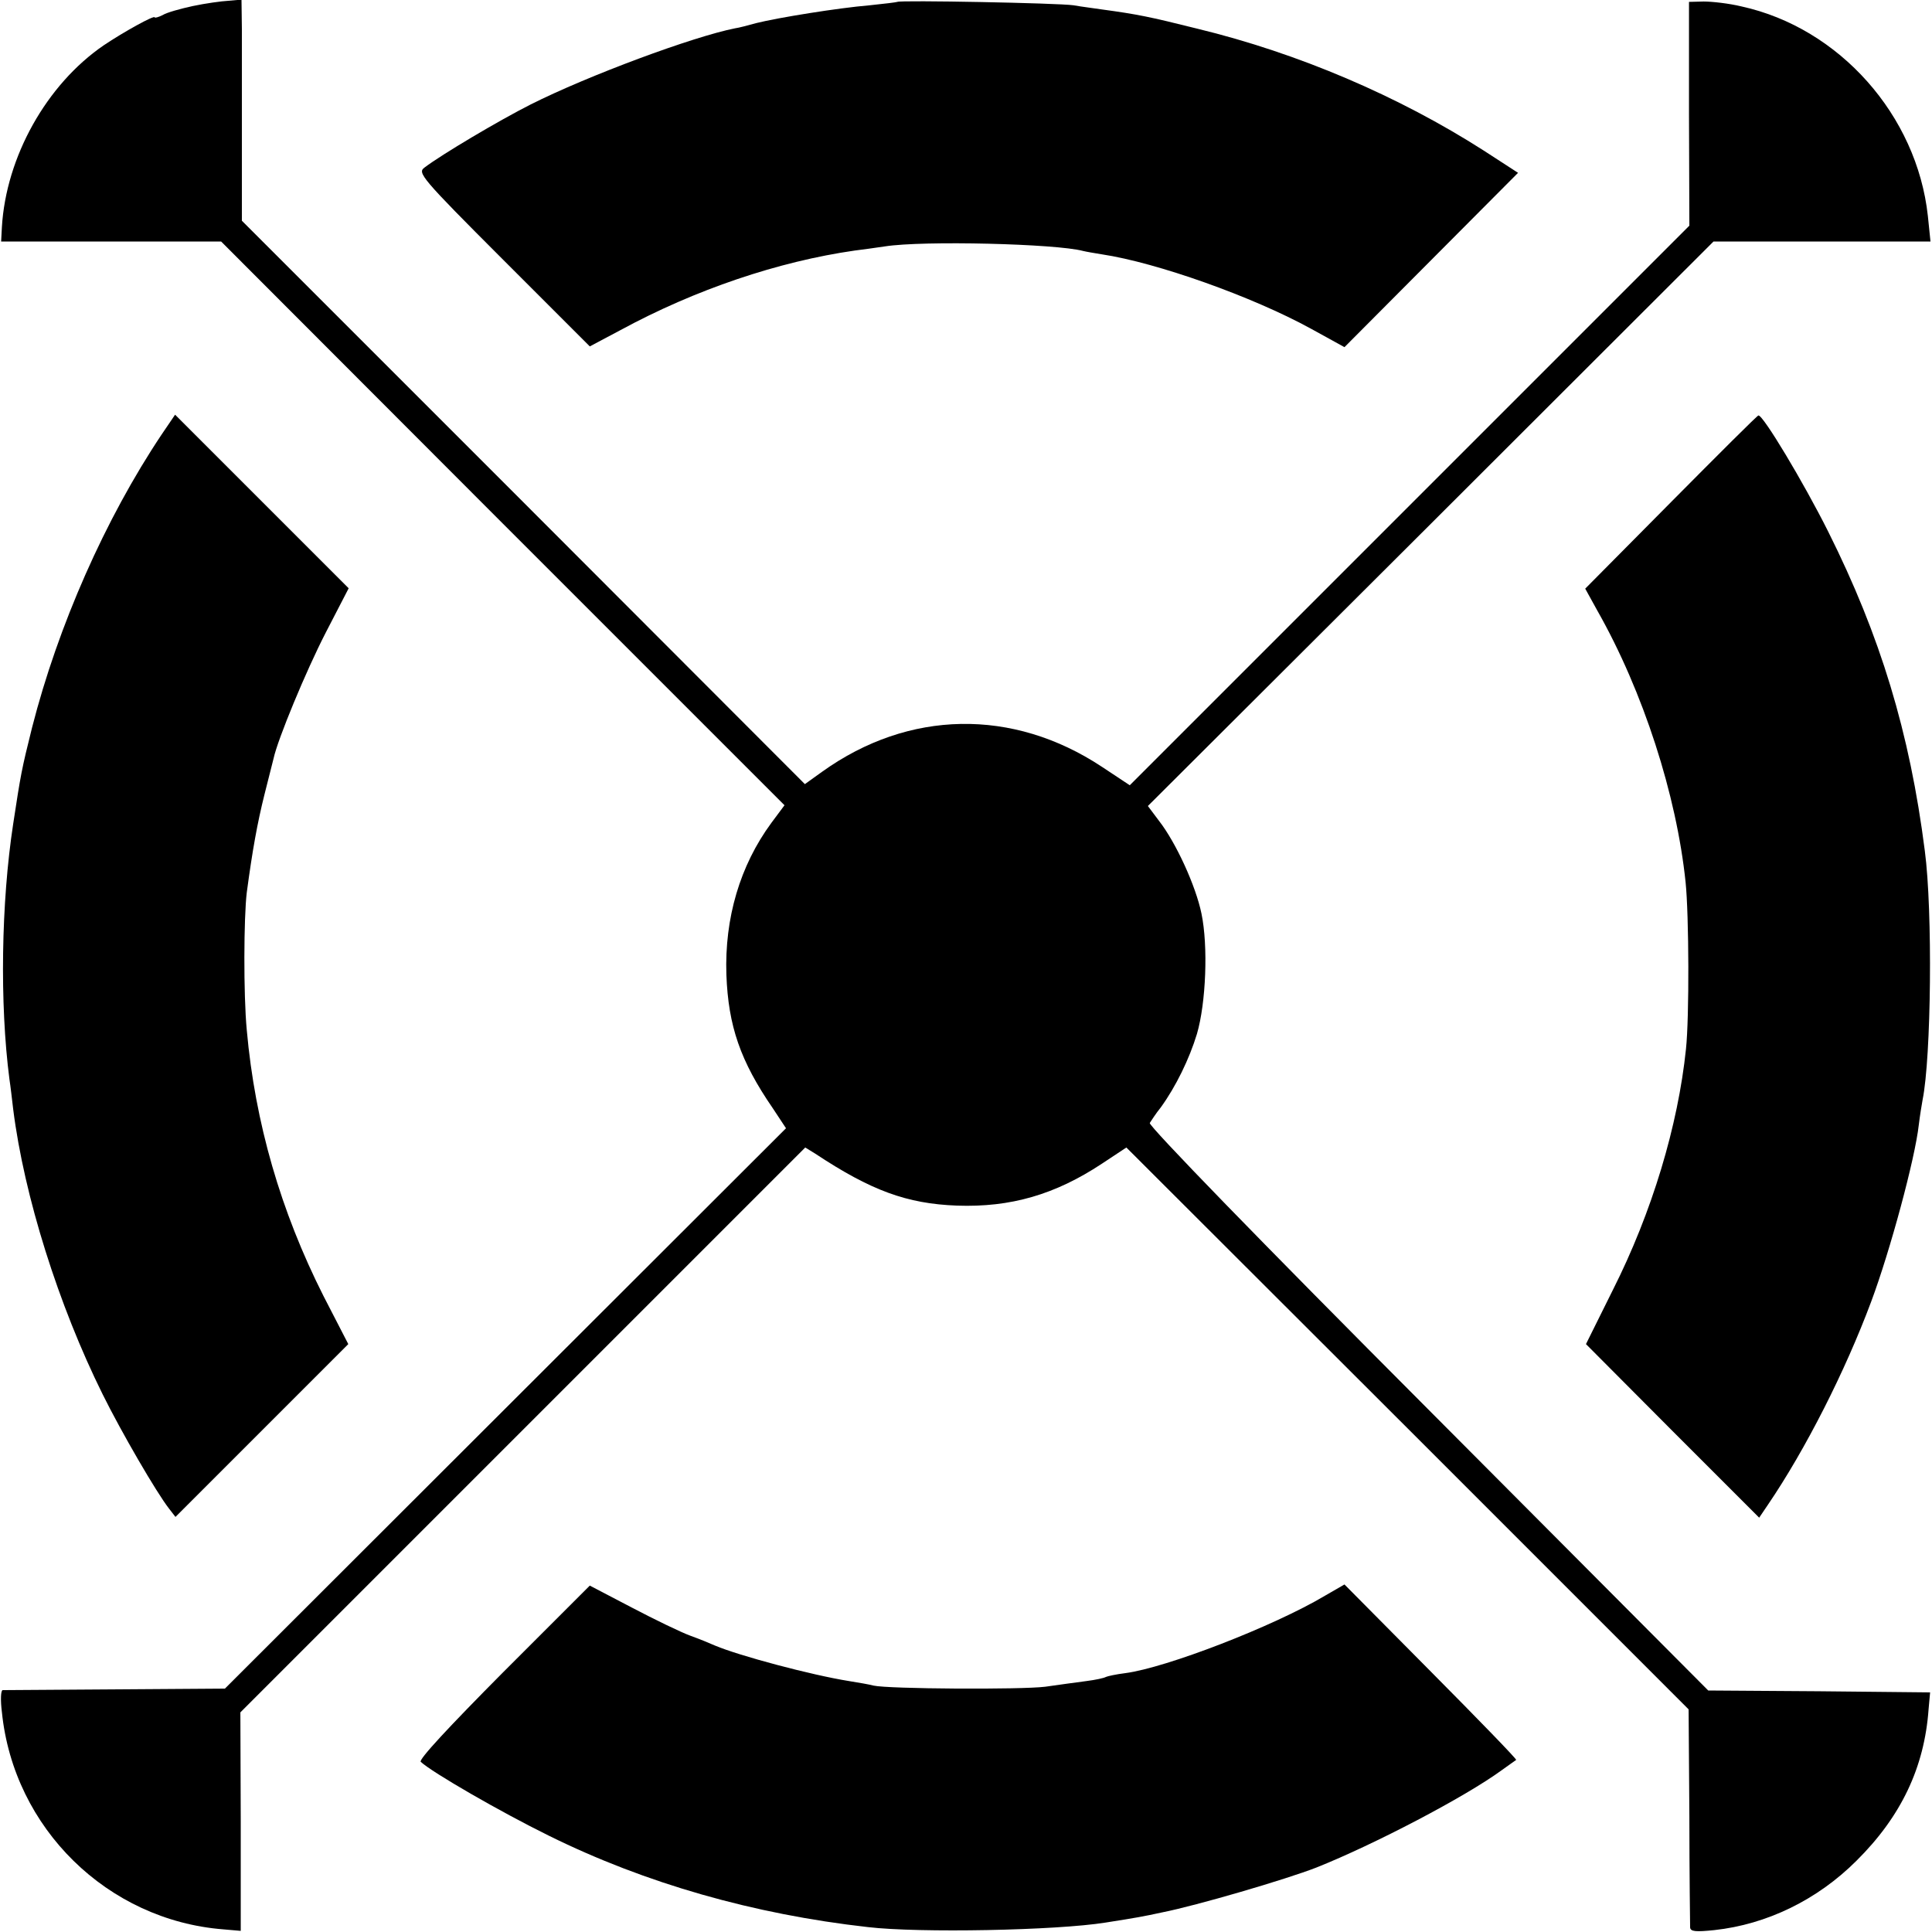 <?xml version="1.0" standalone="no"?>
<!DOCTYPE svg PUBLIC "-//W3C//DTD SVG 20010904//EN"
 "http://www.w3.org/TR/2001/REC-SVG-20010904/DTD/svg10.dtd">
<svg version="1.0" xmlns="http://www.w3.org/2000/svg"
 width="512pt" height="512pt" viewBox="0 0 512 512"
 preserveAspectRatio="xMidYMid meet">
<g transform="translate(0,512) scale(0.1,-0.1)"
fill="#000000" stroke="none">
<path d="M511 5104 c-32 -7 -69 -17 -80 -24 -12 -6 -21 -8 -21 -6 0 7 -83 -39
-135 -74 -152 -104 -259 -296 -270 -482 l-2 -38 291 0 292 0 746 -747 747
-747 -35 -47 c-83 -113 -124 -252 -119 -402 5 -136 37 -229 123 -354 l35 -53
-743 -742 -744 -743 -291 -2 c-159 -1 -294 -2 -298 -2 -5 -1 -6 -27 -2 -58 31
-308 280 -552 587 -576 l46 -4 0 290 -1 289 749 749 748 748 26 -16 c148 -98
243 -133 376 -138 142 -5 260 29 384 111 l65 43 745 -744 745 -745 2 -283 c0
-155 2 -288 2 -295 1 -11 15 -12 64 -7 139 15 273 80 377 184 118 117 180 247
191 402 l4 44 -294 3 -294 2 -743 746 c-442 443 -741 751 -737 758 4 6 16 25
29 41 40 55 76 129 96 195 24 82 30 233 12 319 -15 73 -67 187 -112 245 l-30
40 750 748 749 748 288 0 287 0 -7 68 c-29 266 -234 498 -494 555 -33 8 -78
13 -100 13 l-39 -1 0 -297 1 -296 -742 -742 -741 -741 -74 49 c-236 156 -512
151 -741 -13 l-46 -33 -746 747 -746 746 0 215 c0 118 0 250 0 293 l-1 78 -34
-3 c-19 -1 -62 -7 -95 -14z"/>
<path d="M2378 5115 c-2 -1 -34 -5 -73 -9 -84 -7 -244 -33 -300 -47 -22 -6
-48 -13 -57 -14 -111 -22 -389 -125 -542 -202 -83 -42 -235 -132 -281 -167
-19 -14 -11 -25 209 -245 l229 -229 81 43 c199 108 419 182 621 211 17 2 53 7
80 11 102 16 454 7 525 -12 8 -2 31 -6 50 -9 146 -22 399 -112 554 -197 l89
-49 230 231 230 231 -91 59 c-225 144 -491 258 -759 323 -128 32 -158 38 -253
51 -19 3 -53 7 -75 11 -41 6 -461 14 -467 9z"/>
<path d="M428 3968 c-149 -223 -274 -506 -343 -776 -28 -112 -30 -124 -50
-255 -32 -209 -36 -477 -10 -677 3 -19 7 -55 10 -80 29 -230 120 -519 237
-755 50 -101 143 -261 176 -303 l17 -22 229 229 229 229 -66 128 c-113 224
-181 458 -203 704 -9 94 -8 300 0 365 15 112 28 184 47 260 11 44 22 87 24 95
11 51 86 232 138 333 l61 118 -230 230 -230 230 -36 -53z"/>
<path d="M4428 3789 l-227 -229 32 -58 c122 -215 210 -489 234 -720 9 -87 10
-358 1 -442 -21 -203 -90 -433 -194 -639 l-71 -143 229 -230 230 -230 23 34
c100 147 205 354 274 539 50 134 116 378 126 468 3 25 8 55 10 66 23 113 27
501 6 660 -40 314 -118 570 -256 846 -65 130 -173 310 -185 308 -3 0 -107
-104 -232 -230z"/>
<path d="M1334 689 c-144 -145 -225 -232 -219 -238 30 -28 210 -132 340 -196
255 -126 542 -208 845 -242 136 -16 499 -9 630 12 76 12 100 16 150 27 91 18
327 87 409 119 153 61 394 187 491 258 19 14 37 26 38 27 2 2 -100 107 -226
234 l-229 231 -52 -30 c-136 -81 -421 -191 -529 -205 -24 -3 -47 -8 -51 -10
-5 -3 -28 -8 -52 -11 -24 -3 -73 -10 -109 -15 -64 -8 -416 -6 -455 3 -11 3
-40 8 -65 12 -100 16 -291 67 -355 94 -11 5 -40 17 -65 26 -25 9 -95 43 -156
75 l-111 58 -229 -229z"/>
</g>
</svg>
